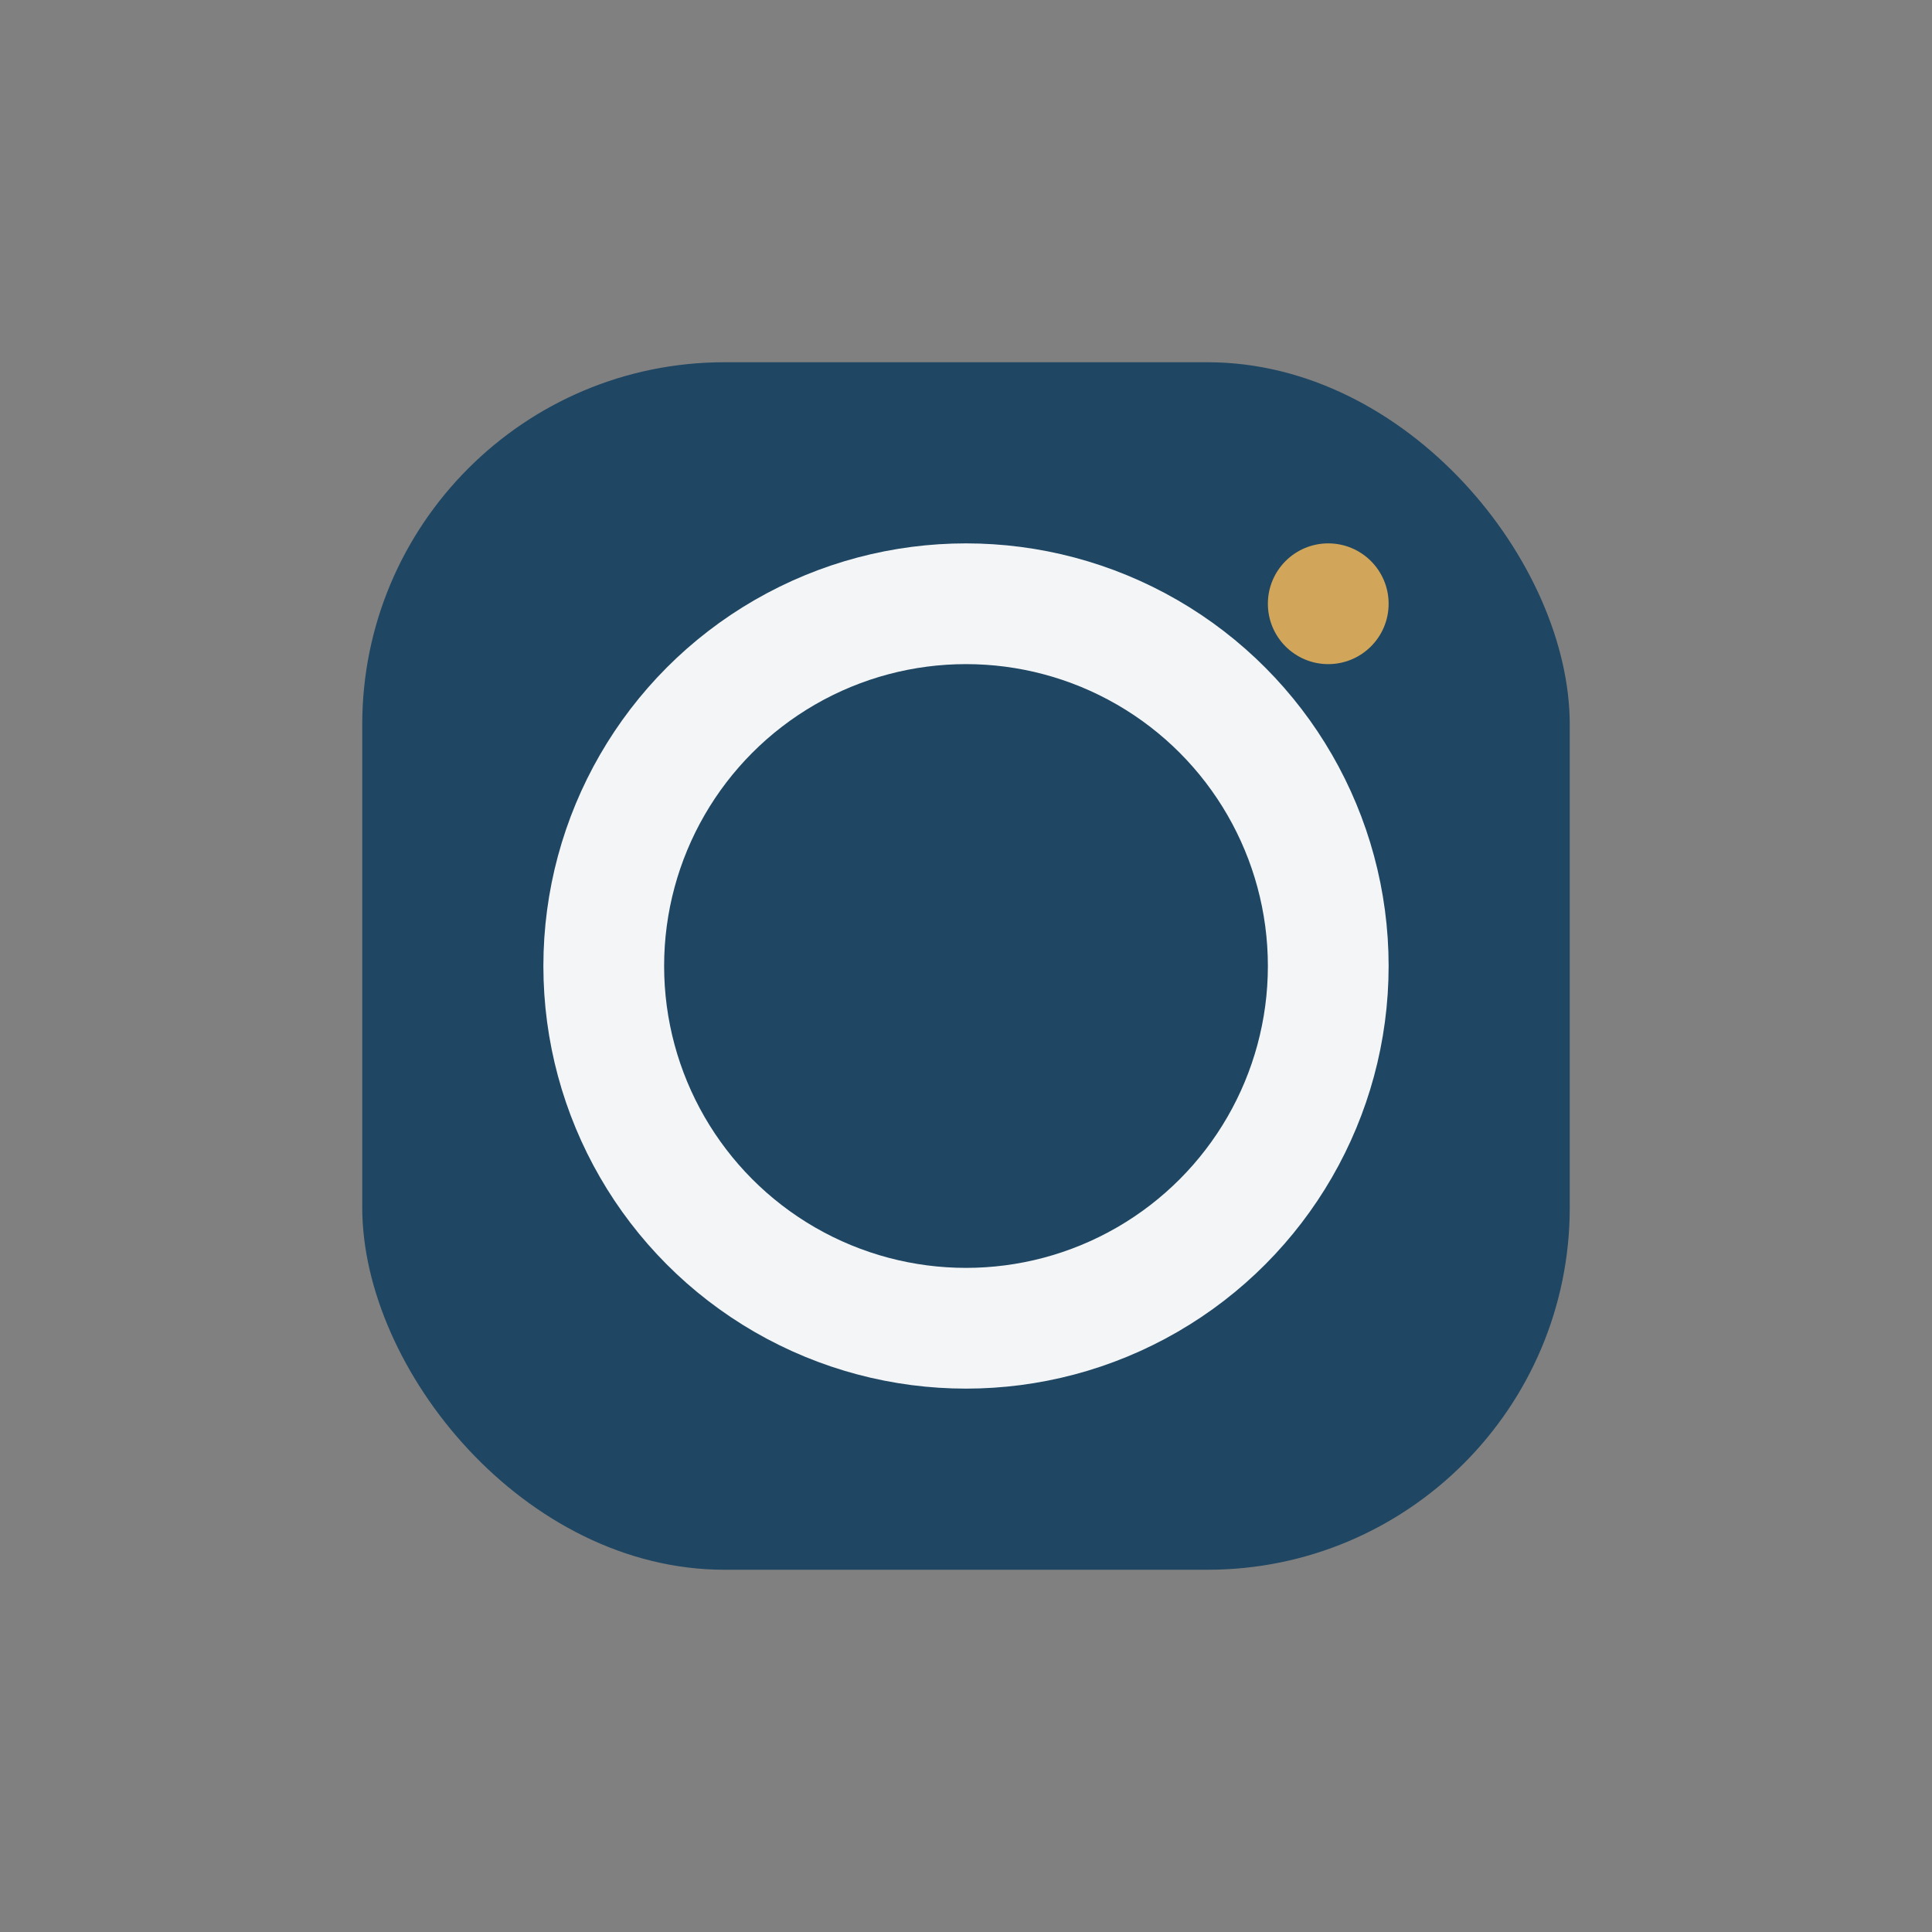 <?xml version="1.0" encoding="UTF-8"?>
<svg xmlns="http://www.w3.org/2000/svg" width="32" height="32" viewBox="0 0 32 32"><rect x="0" y="0" width="32" height="32" fill="#808080" stroke="none"/><rect x="6" y="6" width="20" height="20" rx="6" fill="#1F4662"/><circle cx="16" cy="16" r="6" fill="none" stroke="#F3F5F7" stroke-width="2"/><circle cx="22" cy="10" r="1" fill="#D1A65A"/></svg>